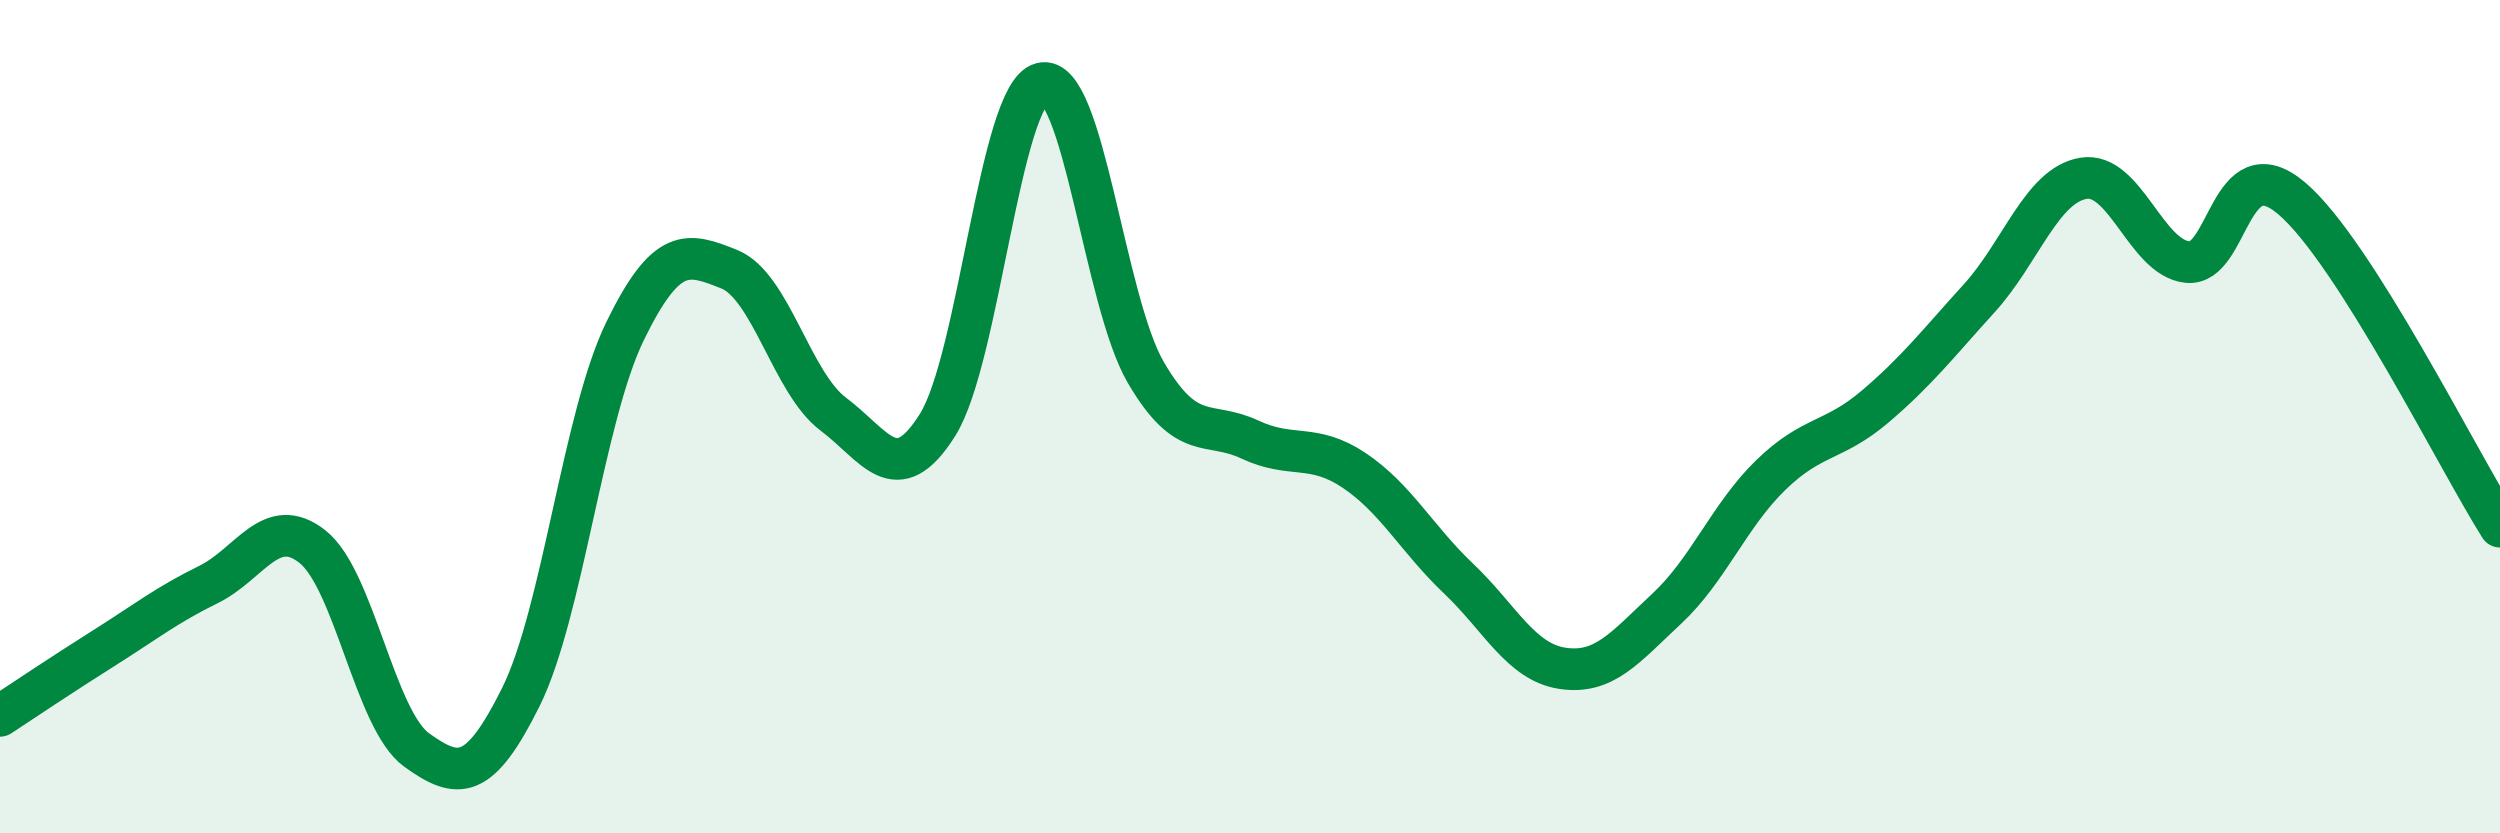 
    <svg width="60" height="20" viewBox="0 0 60 20" xmlns="http://www.w3.org/2000/svg">
      <path
        d="M 0,17.18 C 0.5,16.85 1.5,16.18 2.5,15.55 C 3.5,14.92 4,14.52 5,14.03 C 6,13.54 6.5,12.33 7.5,13.12 C 8.5,13.91 9,17.28 10,18 C 11,18.72 11.5,18.74 12.5,16.73 C 13.5,14.72 14,10 15,7.95 C 16,5.9 16.5,6.06 17.5,6.46 C 18.5,6.86 19,9.19 20,9.94 C 21,10.69 21.5,11.79 22.5,10.2 C 23.5,8.61 24,2.25 25,2 C 26,1.75 26.5,7.23 27.5,8.94 C 28.5,10.65 29,10.08 30,10.55 C 31,11.02 31.5,10.62 32.5,11.29 C 33.5,11.96 34,12.93 35,13.88 C 36,14.83 36.5,15.89 37.5,16.04 C 38.5,16.19 39,15.54 40,14.61 C 41,13.68 41.5,12.37 42.5,11.4 C 43.5,10.43 44,10.61 45,9.76 C 46,8.91 46.5,8.26 47.5,7.16 C 48.5,6.06 49,4.45 50,4.28 C 51,4.11 51.5,6.19 52.5,6.29 C 53.5,6.39 53.5,3.49 55,4.76 C 56.5,6.03 59,11.06 60,12.64L60 20L0 20Z"
        fill="#008740"
        opacity="0.1"
        stroke-linecap="round"
        stroke-linejoin="round"
      />
      <path
        d="M 0,17.18 C 0.5,16.85 1.5,16.18 2.5,15.55 C 3.5,14.92 4,14.52 5,14.03 C 6,13.54 6.5,12.33 7.5,13.12 C 8.5,13.91 9,17.28 10,18 C 11,18.72 11.5,18.74 12.5,16.73 C 13.5,14.72 14,10 15,7.95 C 16,5.9 16.5,6.06 17.5,6.46 C 18.5,6.86 19,9.19 20,9.94 C 21,10.69 21.5,11.79 22.5,10.2 C 23.5,8.61 24,2.25 25,2 C 26,1.75 26.5,7.23 27.5,8.94 C 28.5,10.65 29,10.08 30,10.55 C 31,11.02 31.5,10.62 32.5,11.29 C 33.5,11.96 34,12.93 35,13.88 C 36,14.83 36.5,15.89 37.5,16.04 C 38.5,16.19 39,15.54 40,14.61 C 41,13.68 41.5,12.37 42.5,11.4 C 43.5,10.43 44,10.61 45,9.76 C 46,8.91 46.5,8.26 47.5,7.16 C 48.5,6.06 49,4.45 50,4.28 C 51,4.11 51.5,6.19 52.5,6.29 C 53.5,6.39 53.5,3.49 55,4.76 C 56.5,6.03 59,11.06 60,12.64"
        stroke="#008740"
        stroke-width="1"
        fill="none"
        stroke-linecap="round"
        stroke-linejoin="round"
      />
    </svg>
  